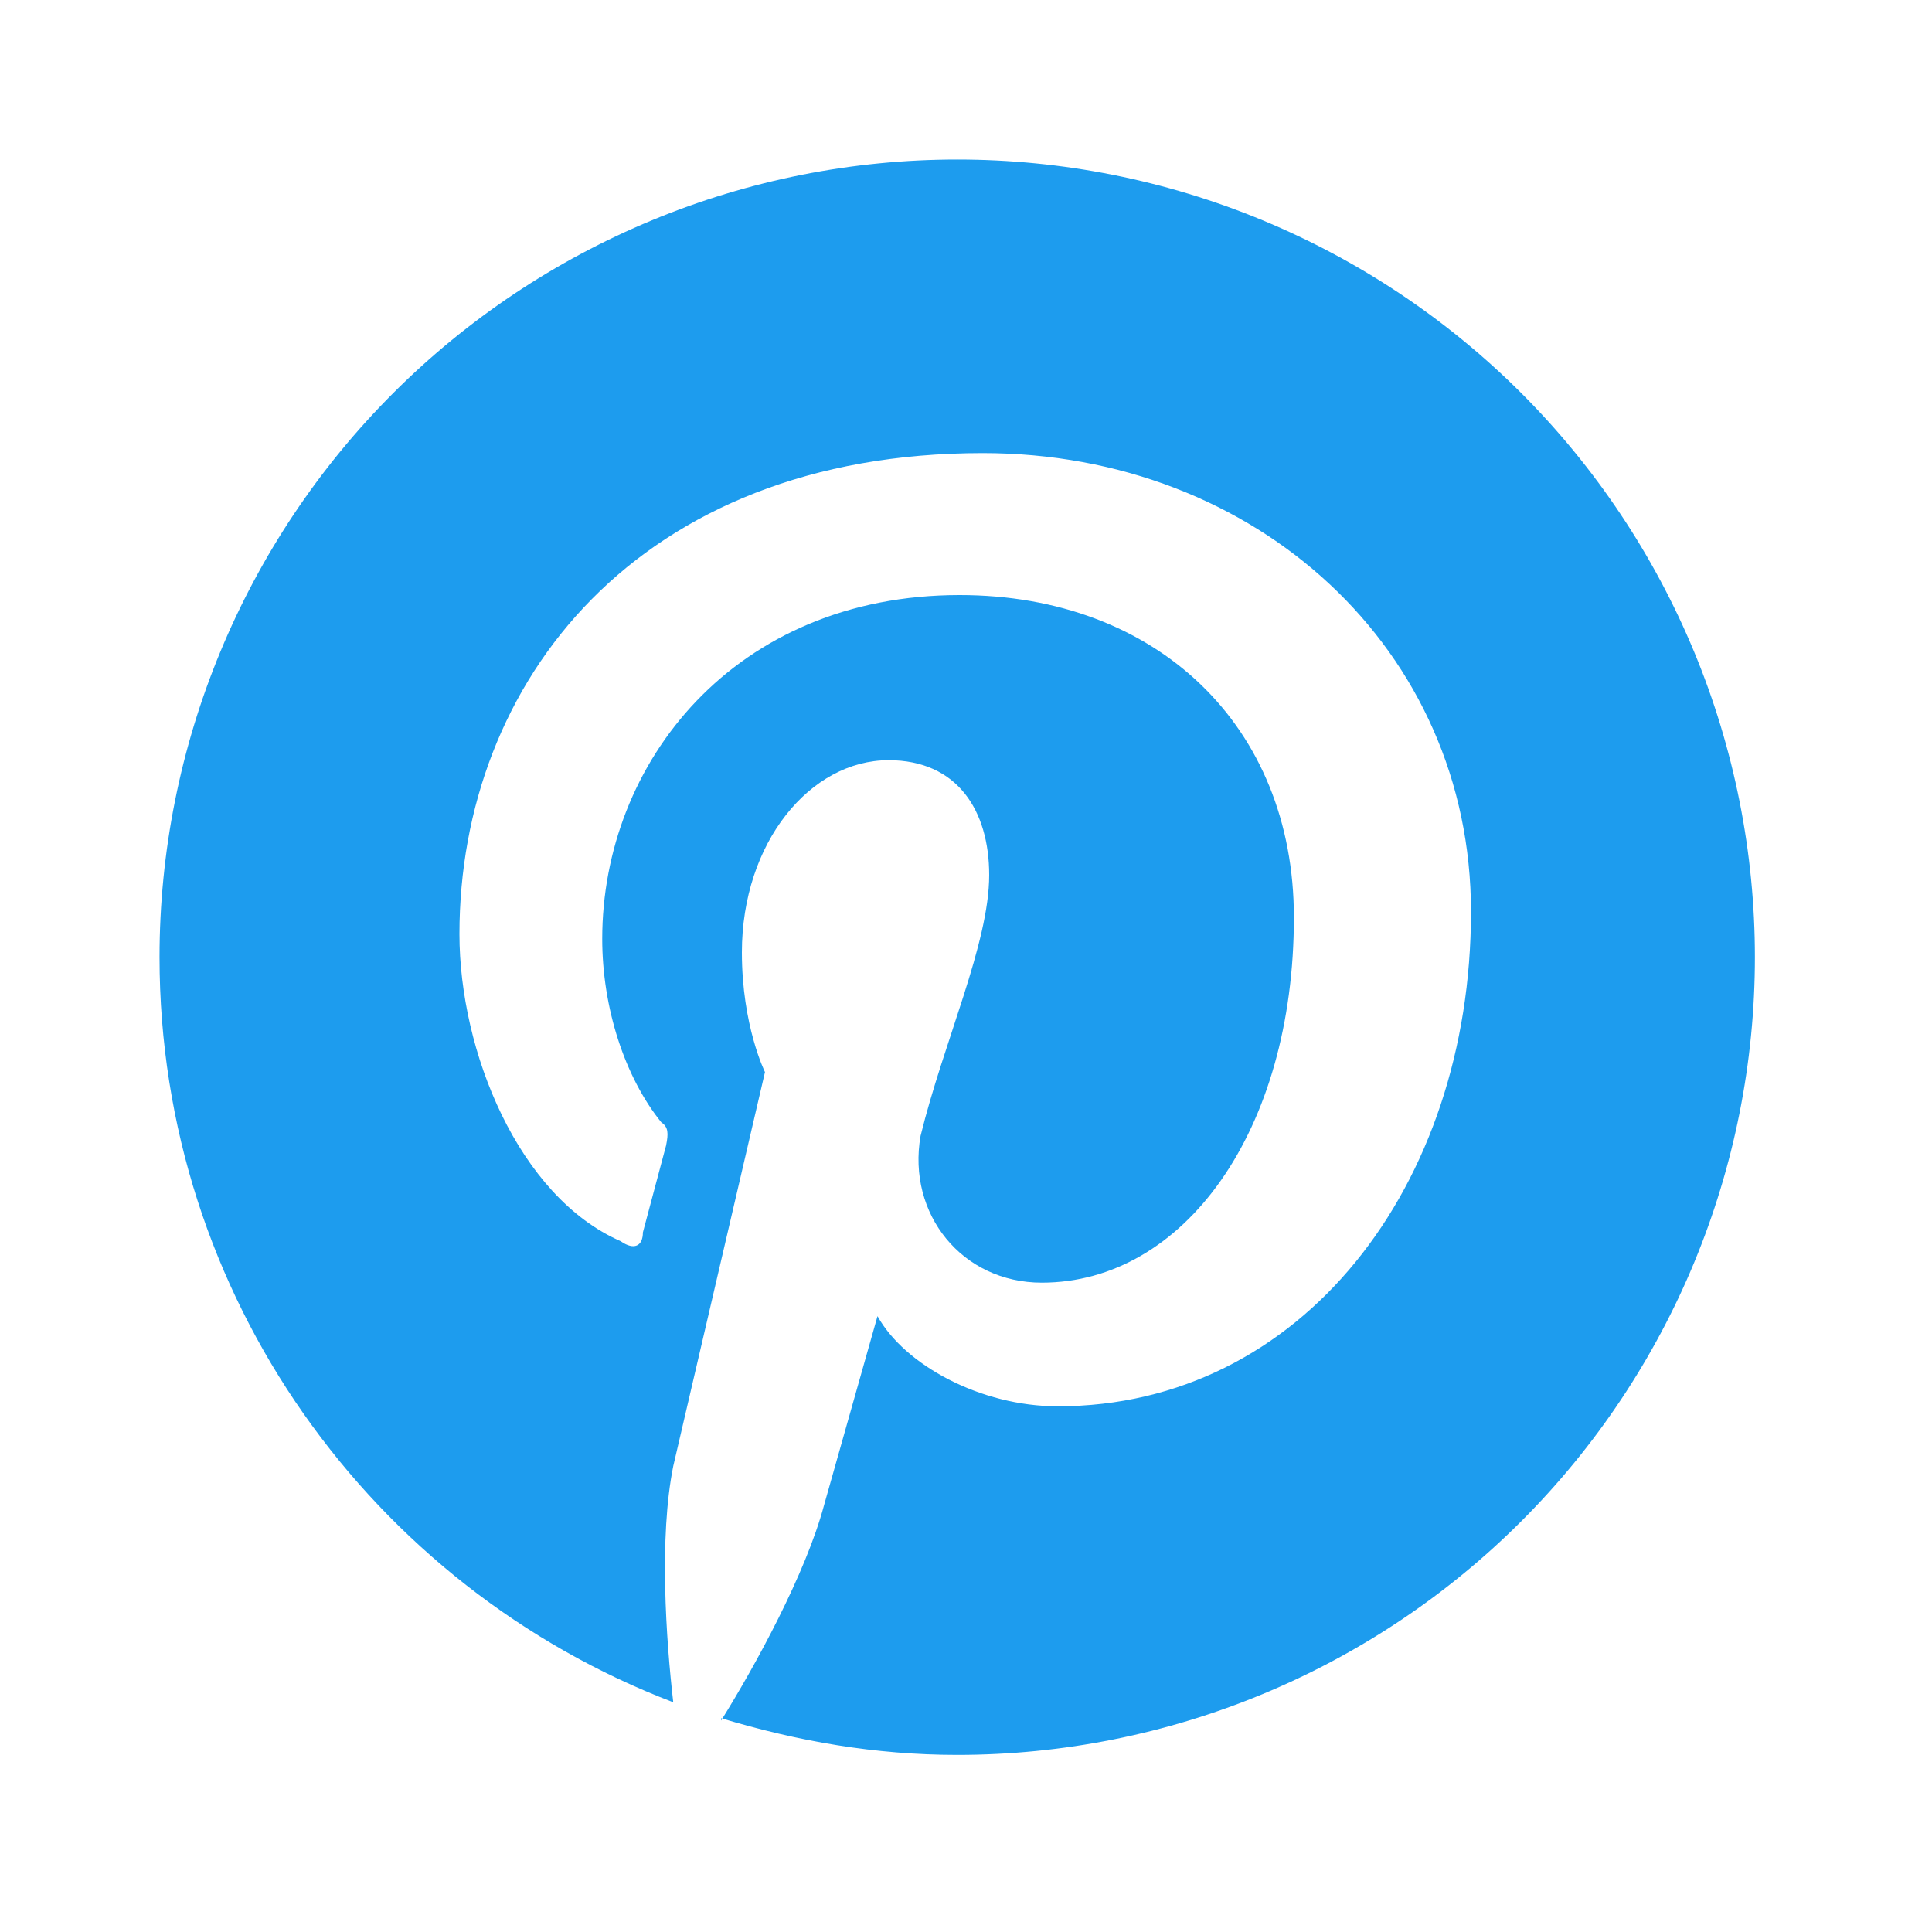 <?xml version="1.0" encoding="UTF-8"?> <svg xmlns="http://www.w3.org/2000/svg" width="21" height="21" viewBox="0 0 21 21" fill="none"><path d="M7.838 18.676C8.671 18.927 9.512 19.075 10.405 19.075C12.704 19.075 14.91 18.161 16.536 16.535C18.162 14.909 19.075 12.704 19.075 10.404C19.075 9.266 18.851 8.138 18.415 7.086C17.979 6.034 17.341 5.079 16.536 4.273C15.73 3.468 14.775 2.83 13.723 2.394C12.671 1.958 11.543 1.734 10.405 1.734C9.266 1.734 8.139 1.958 7.087 2.394C6.035 2.83 5.079 3.468 4.274 4.273C2.648 5.899 1.734 8.105 1.734 10.404C1.734 14.089 4.049 17.254 7.318 18.503C7.24 17.826 7.162 16.708 7.318 15.936L8.315 11.653C8.315 11.653 8.064 11.15 8.064 10.352C8.064 9.156 8.809 8.263 9.659 8.263C10.405 8.263 10.752 8.809 10.752 9.511C10.752 10.257 10.257 11.323 10.006 12.347C9.858 13.196 10.457 13.942 11.324 13.942C12.867 13.942 14.064 12.295 14.064 9.971C14.064 7.89 12.572 6.468 10.431 6.468C7.986 6.468 6.546 8.289 6.546 10.205C6.546 10.951 6.789 11.705 7.188 12.199C7.266 12.251 7.266 12.321 7.24 12.451L6.988 13.396C6.988 13.543 6.893 13.595 6.746 13.491C5.636 13.006 4.994 11.428 4.994 10.153C4.994 7.413 6.936 4.925 10.682 4.925C13.665 4.925 15.989 7.066 15.989 9.91C15.989 12.893 14.142 15.286 11.497 15.286C10.656 15.286 9.832 14.835 9.538 14.306L8.957 16.361C8.757 17.107 8.211 18.104 7.838 18.702V18.676Z" fill="#1D9CEE"></path></svg> 